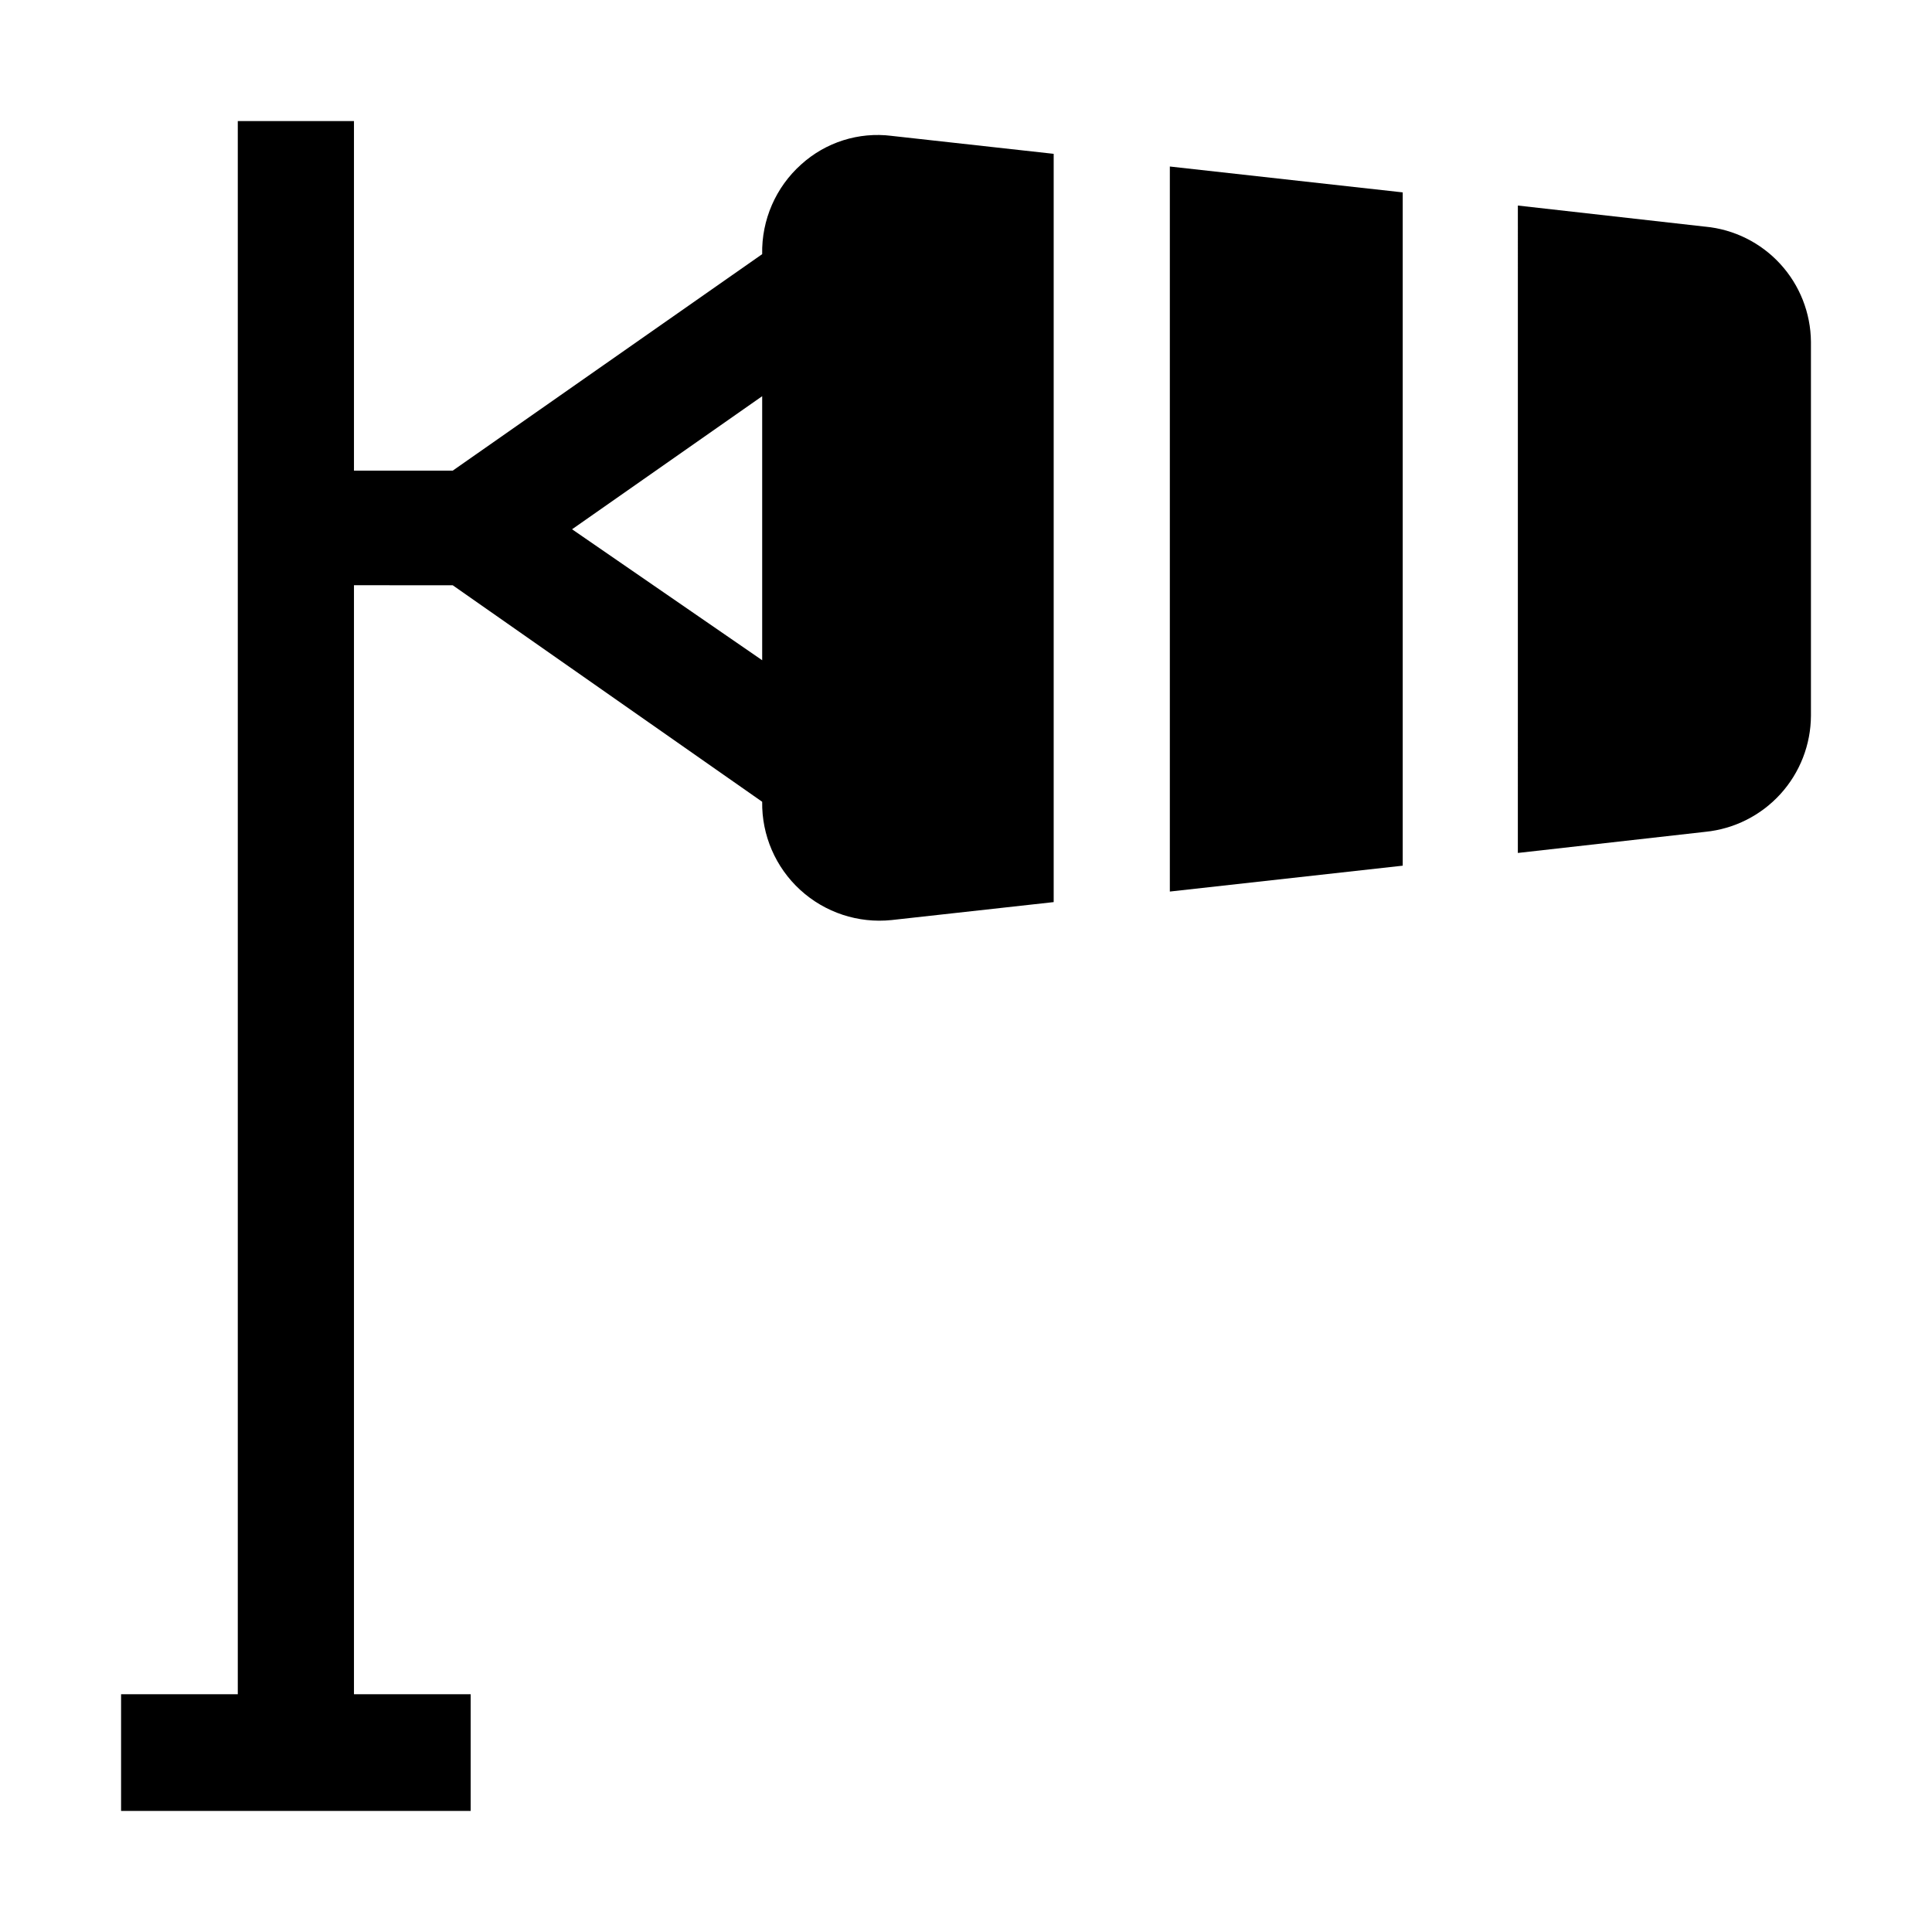 <?xml version="1.0" encoding="UTF-8"?>
<!-- Uploaded to: SVG Repo, www.svgrepo.com, Generator: SVG Repo Mixer Tools -->
<svg fill="#000000" width="800px" height="800px" version="1.1" viewBox="144 144 512 512" xmlns="http://www.w3.org/2000/svg">
 <g>
  <path d="m356.34 187.56c-6.758 6.039-10.539 14.73-10.355 23.793l-82.012 57.375h-26.168v-92.645h-30.789v416.9h-30.93v30.93h92.645v-30.93h-30.926v-293.89l26.168 0.004 82.008 57.379h0.004c-0.129 8.875 3.547 17.383 10.098 23.375 6.555 5.992 15.355 8.891 24.188 7.973l42.965-4.758v-198.3l-42.965-4.758v-0.004c-8.695-1.086-17.434 1.676-23.93 7.559zm-60.738 96.703 50.383-35.266v69.973z"/>
  <path d="m454.02 380.27 61.715-6.856v-178.43l-61.715-6.856z"/>
  <path d="m595.93 204.07-49.68-5.598-0.004 171.57 49.68-5.598h0.004c7.644-0.762 14.738-4.332 19.91-10.02 5.168-5.684 8.047-13.086 8.078-20.77v-99.082c-0.07-7.648-2.969-14.996-8.137-20.629-5.168-5.633-12.242-9.156-19.852-9.879z"/>
 </g>
</svg>